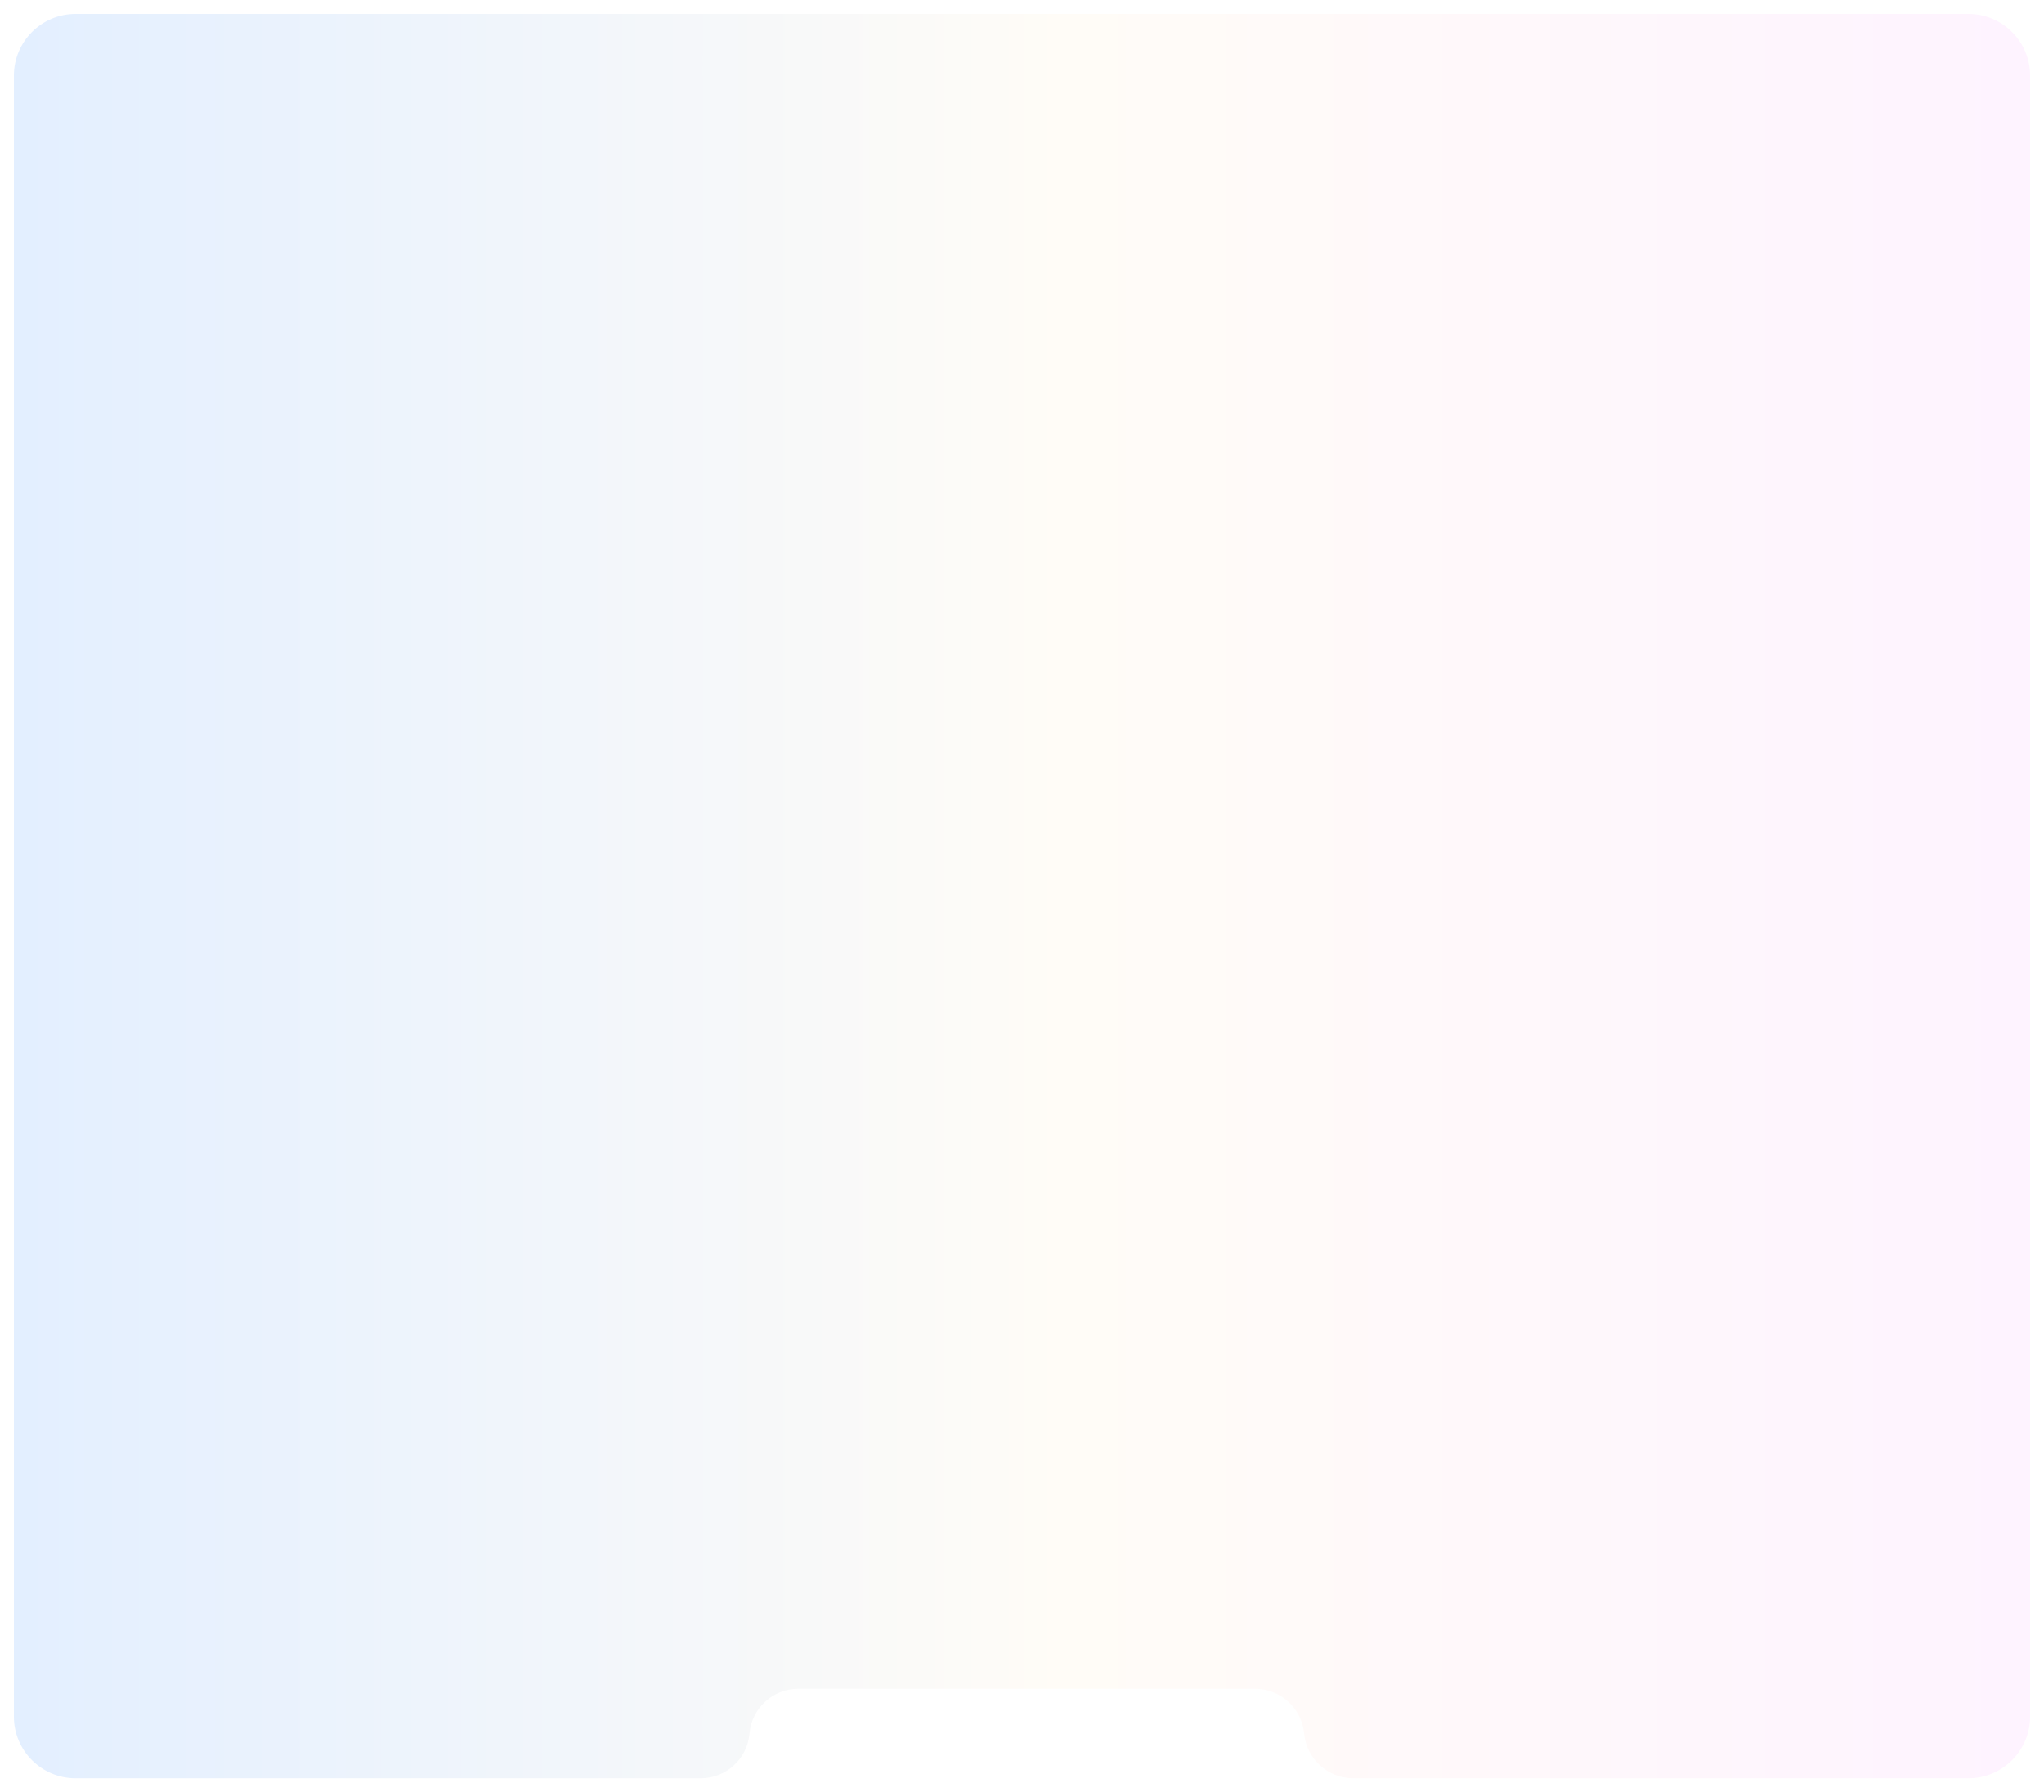 <?xml version="1.0" encoding="UTF-8"?> <svg xmlns="http://www.w3.org/2000/svg" width="1324" height="1161" viewBox="0 0 1324 1161" fill="none"> <g filter="url(#filter0_d_100_89)"> <path d="M9 45C9 22.909 26.909 5 49 5H1275C1297.09 5 1315 22.909 1315 45V1108C1315 1130.09 1297.09 1148 1275 1148H876.63C860.115 1148 846.309 1135.44 844.75 1119C843.191 1102.56 829.385 1090 812.87 1090H664.5H517.108C500.643 1090 486.914 1102.6 485.5 1119C484.086 1135.4 470.357 1148 453.892 1148H49C26.909 1148 9 1130.09 9 1108V45Z" fill="url(#paint0_linear_100_89)"></path> </g> <defs> <filter id="filter0_d_100_89" x="0" y="0" width="1324" height="1161" filterUnits="userSpaceOnUse" color-interpolation-filters="sRGB"> <feFlood flood-opacity="0" result="BackgroundImageFix"></feFlood> <feColorMatrix in="SourceAlpha" type="matrix" values="0 0 0 0 0 0 0 0 0 0 0 0 0 0 0 0 0 0 127 0" result="hardAlpha"></feColorMatrix> <feOffset dy="4"></feOffset> <feGaussianBlur stdDeviation="4.5"></feGaussianBlur> <feComposite in2="hardAlpha" operator="out"></feComposite> <feColorMatrix type="matrix" values="0 0 0 0 0.571 0 0 0 0 0.571 0 0 0 0 0.571 0 0 0 0.25 0"></feColorMatrix> <feBlend mode="normal" in2="BackgroundImageFix" result="effect1_dropShadow_100_89"></feBlend> <feBlend mode="normal" in="SourceGraphic" in2="effect1_dropShadow_100_89" result="shape"></feBlend> </filter> <linearGradient id="paint0_linear_100_89" x1="12" y1="514.136" x2="1318" y2="514.136" gradientUnits="userSpaceOnUse"> <stop stop-color="#E3EFFF"></stop> <stop offset="0.519" stop-color="#FFFCF7"></stop> <stop offset="1" stop-color="#FEF3FF"></stop> </linearGradient> </defs> </svg> 